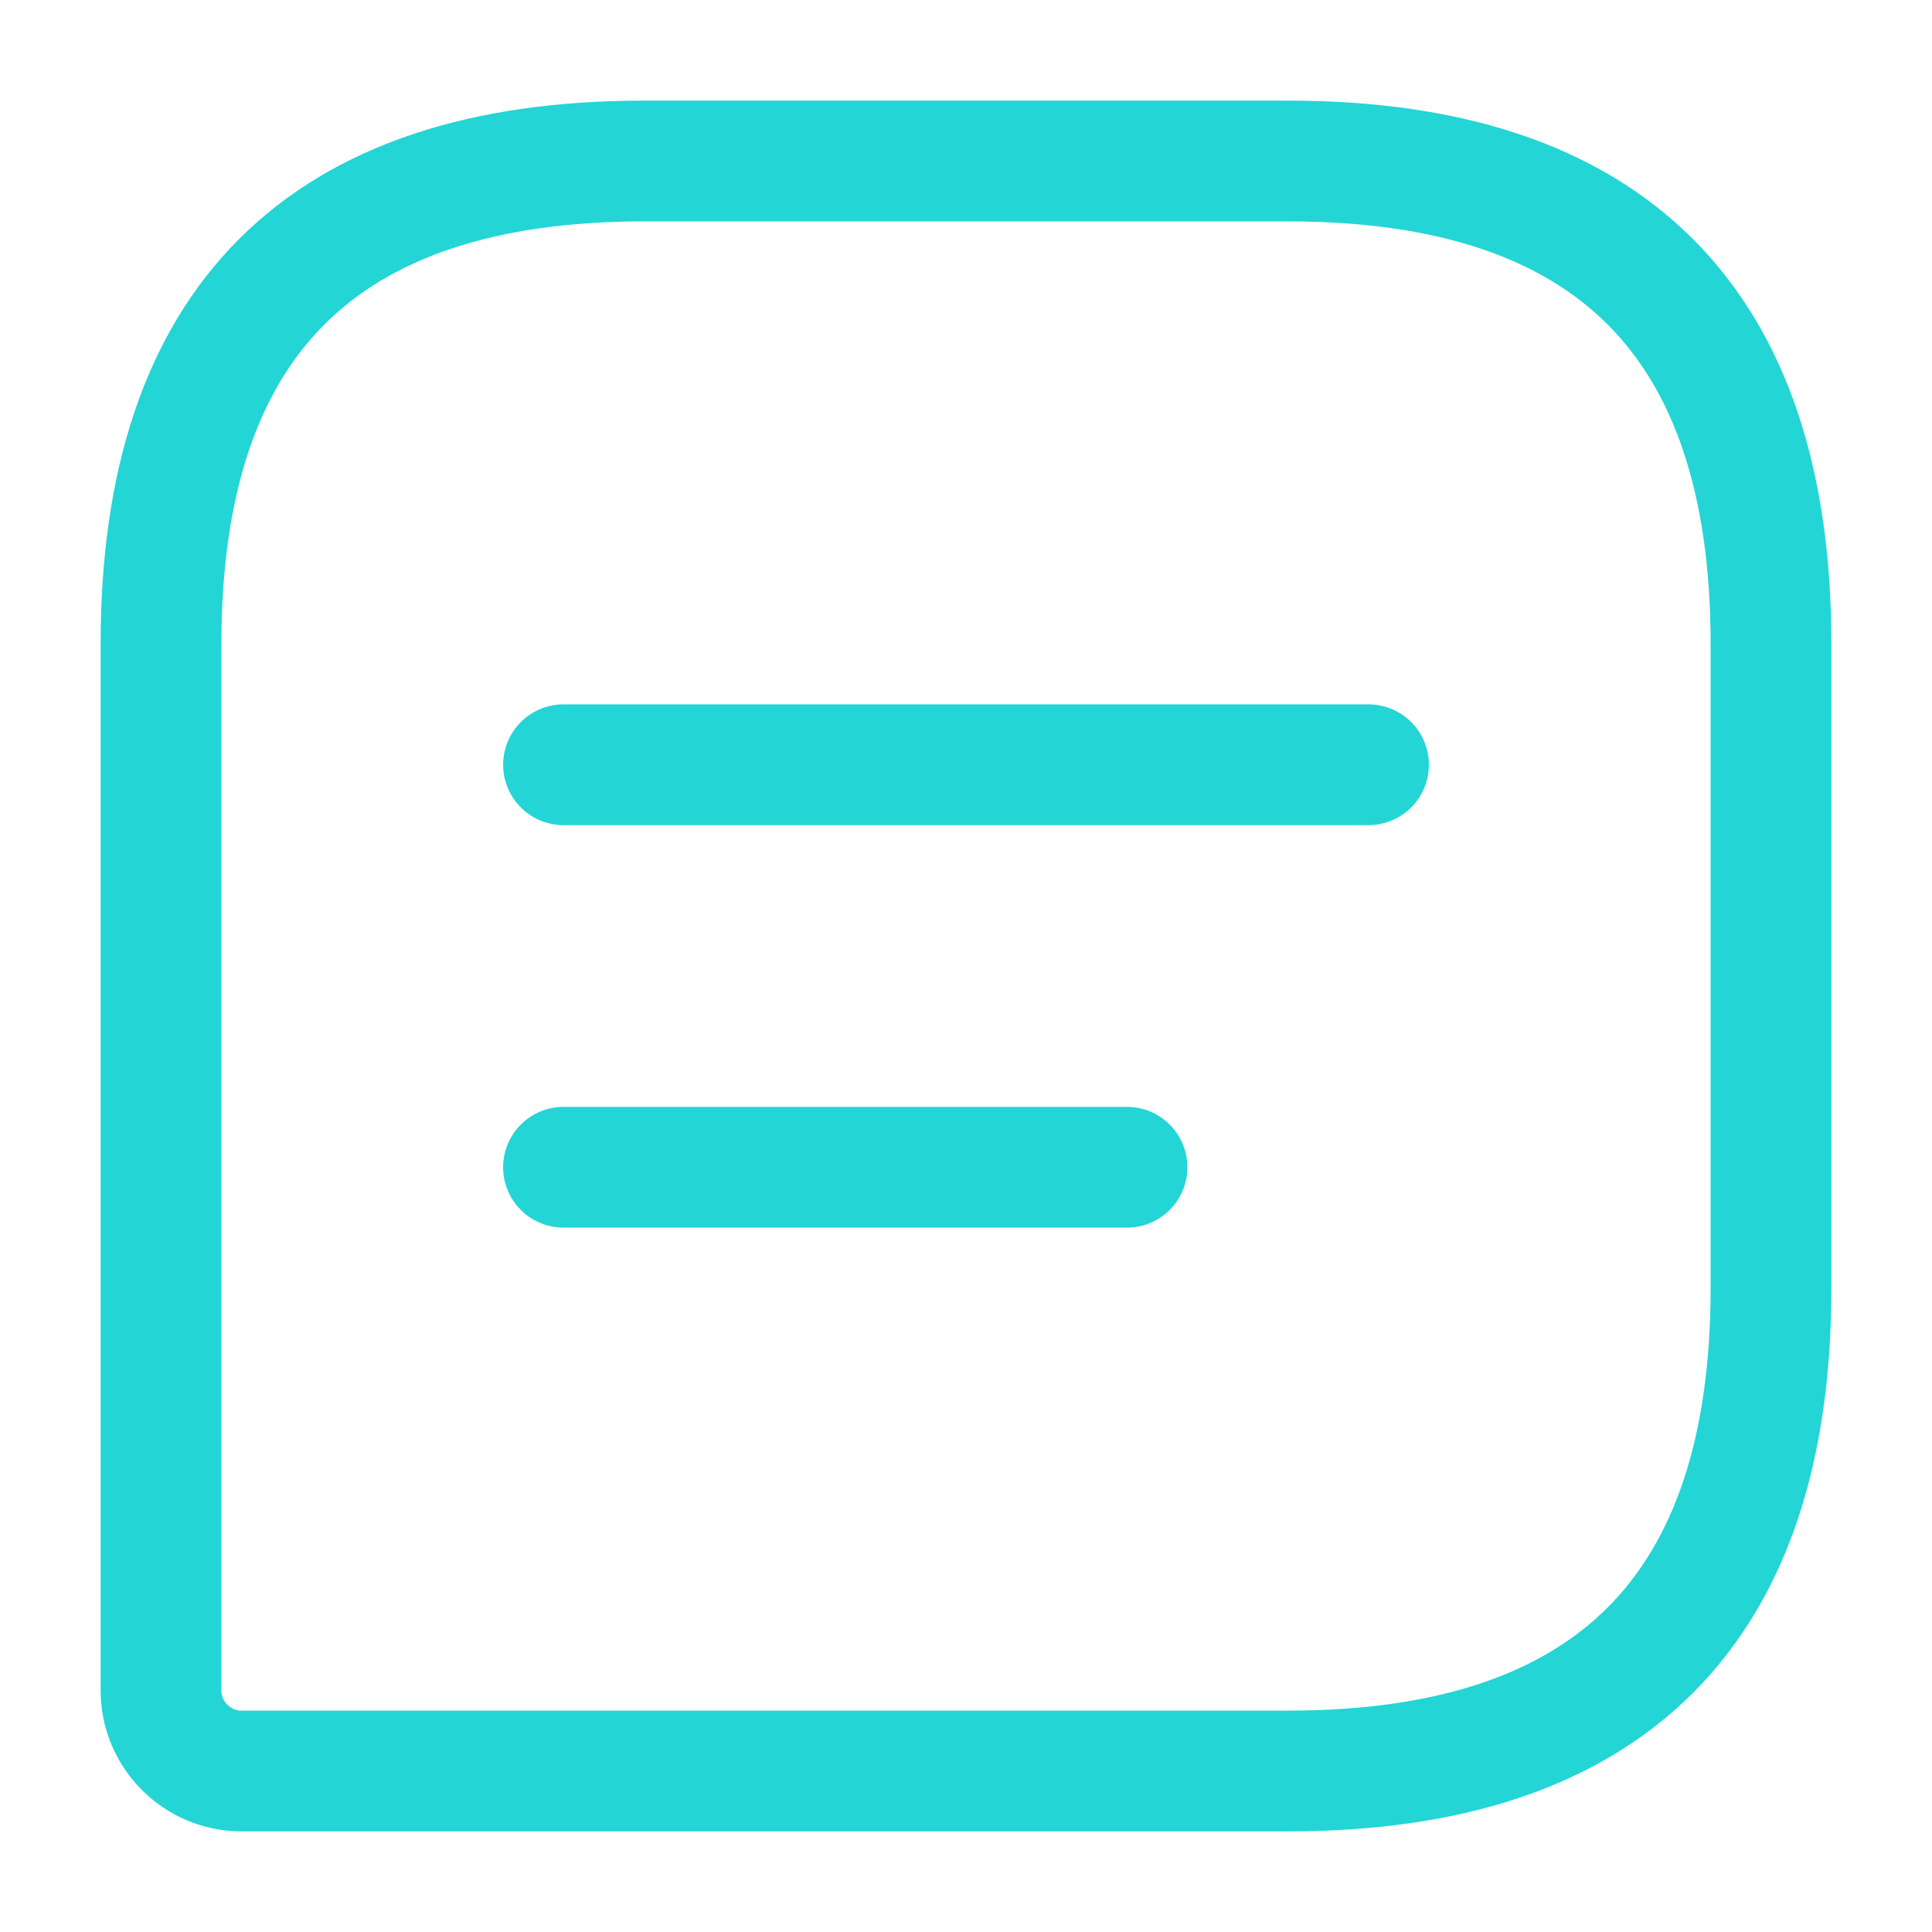 <svg width="24" height="24" viewBox="0 0 24 24" fill="none" xmlns="http://www.w3.org/2000/svg">
<path d="M16 2H8C4 2 2 4 2 8V21C2 21.55 2.45 22 3 22H16C20 22 22 20 22 16V8C22 4 20 2 16 2Z" stroke="#23D5D5" stroke-width="1.5" stroke-linecap="round" stroke-linejoin="round"/>
<path d="M7 9.5H17" stroke="#23D5D5" stroke-width="1.5" stroke-miterlimit="10" stroke-linecap="round" stroke-linejoin="round"/>
<path d="M7 14.5H14" stroke="#23D5D5" stroke-width="1.5" stroke-miterlimit="10" stroke-linecap="round" stroke-linejoin="round"/>
</svg>
